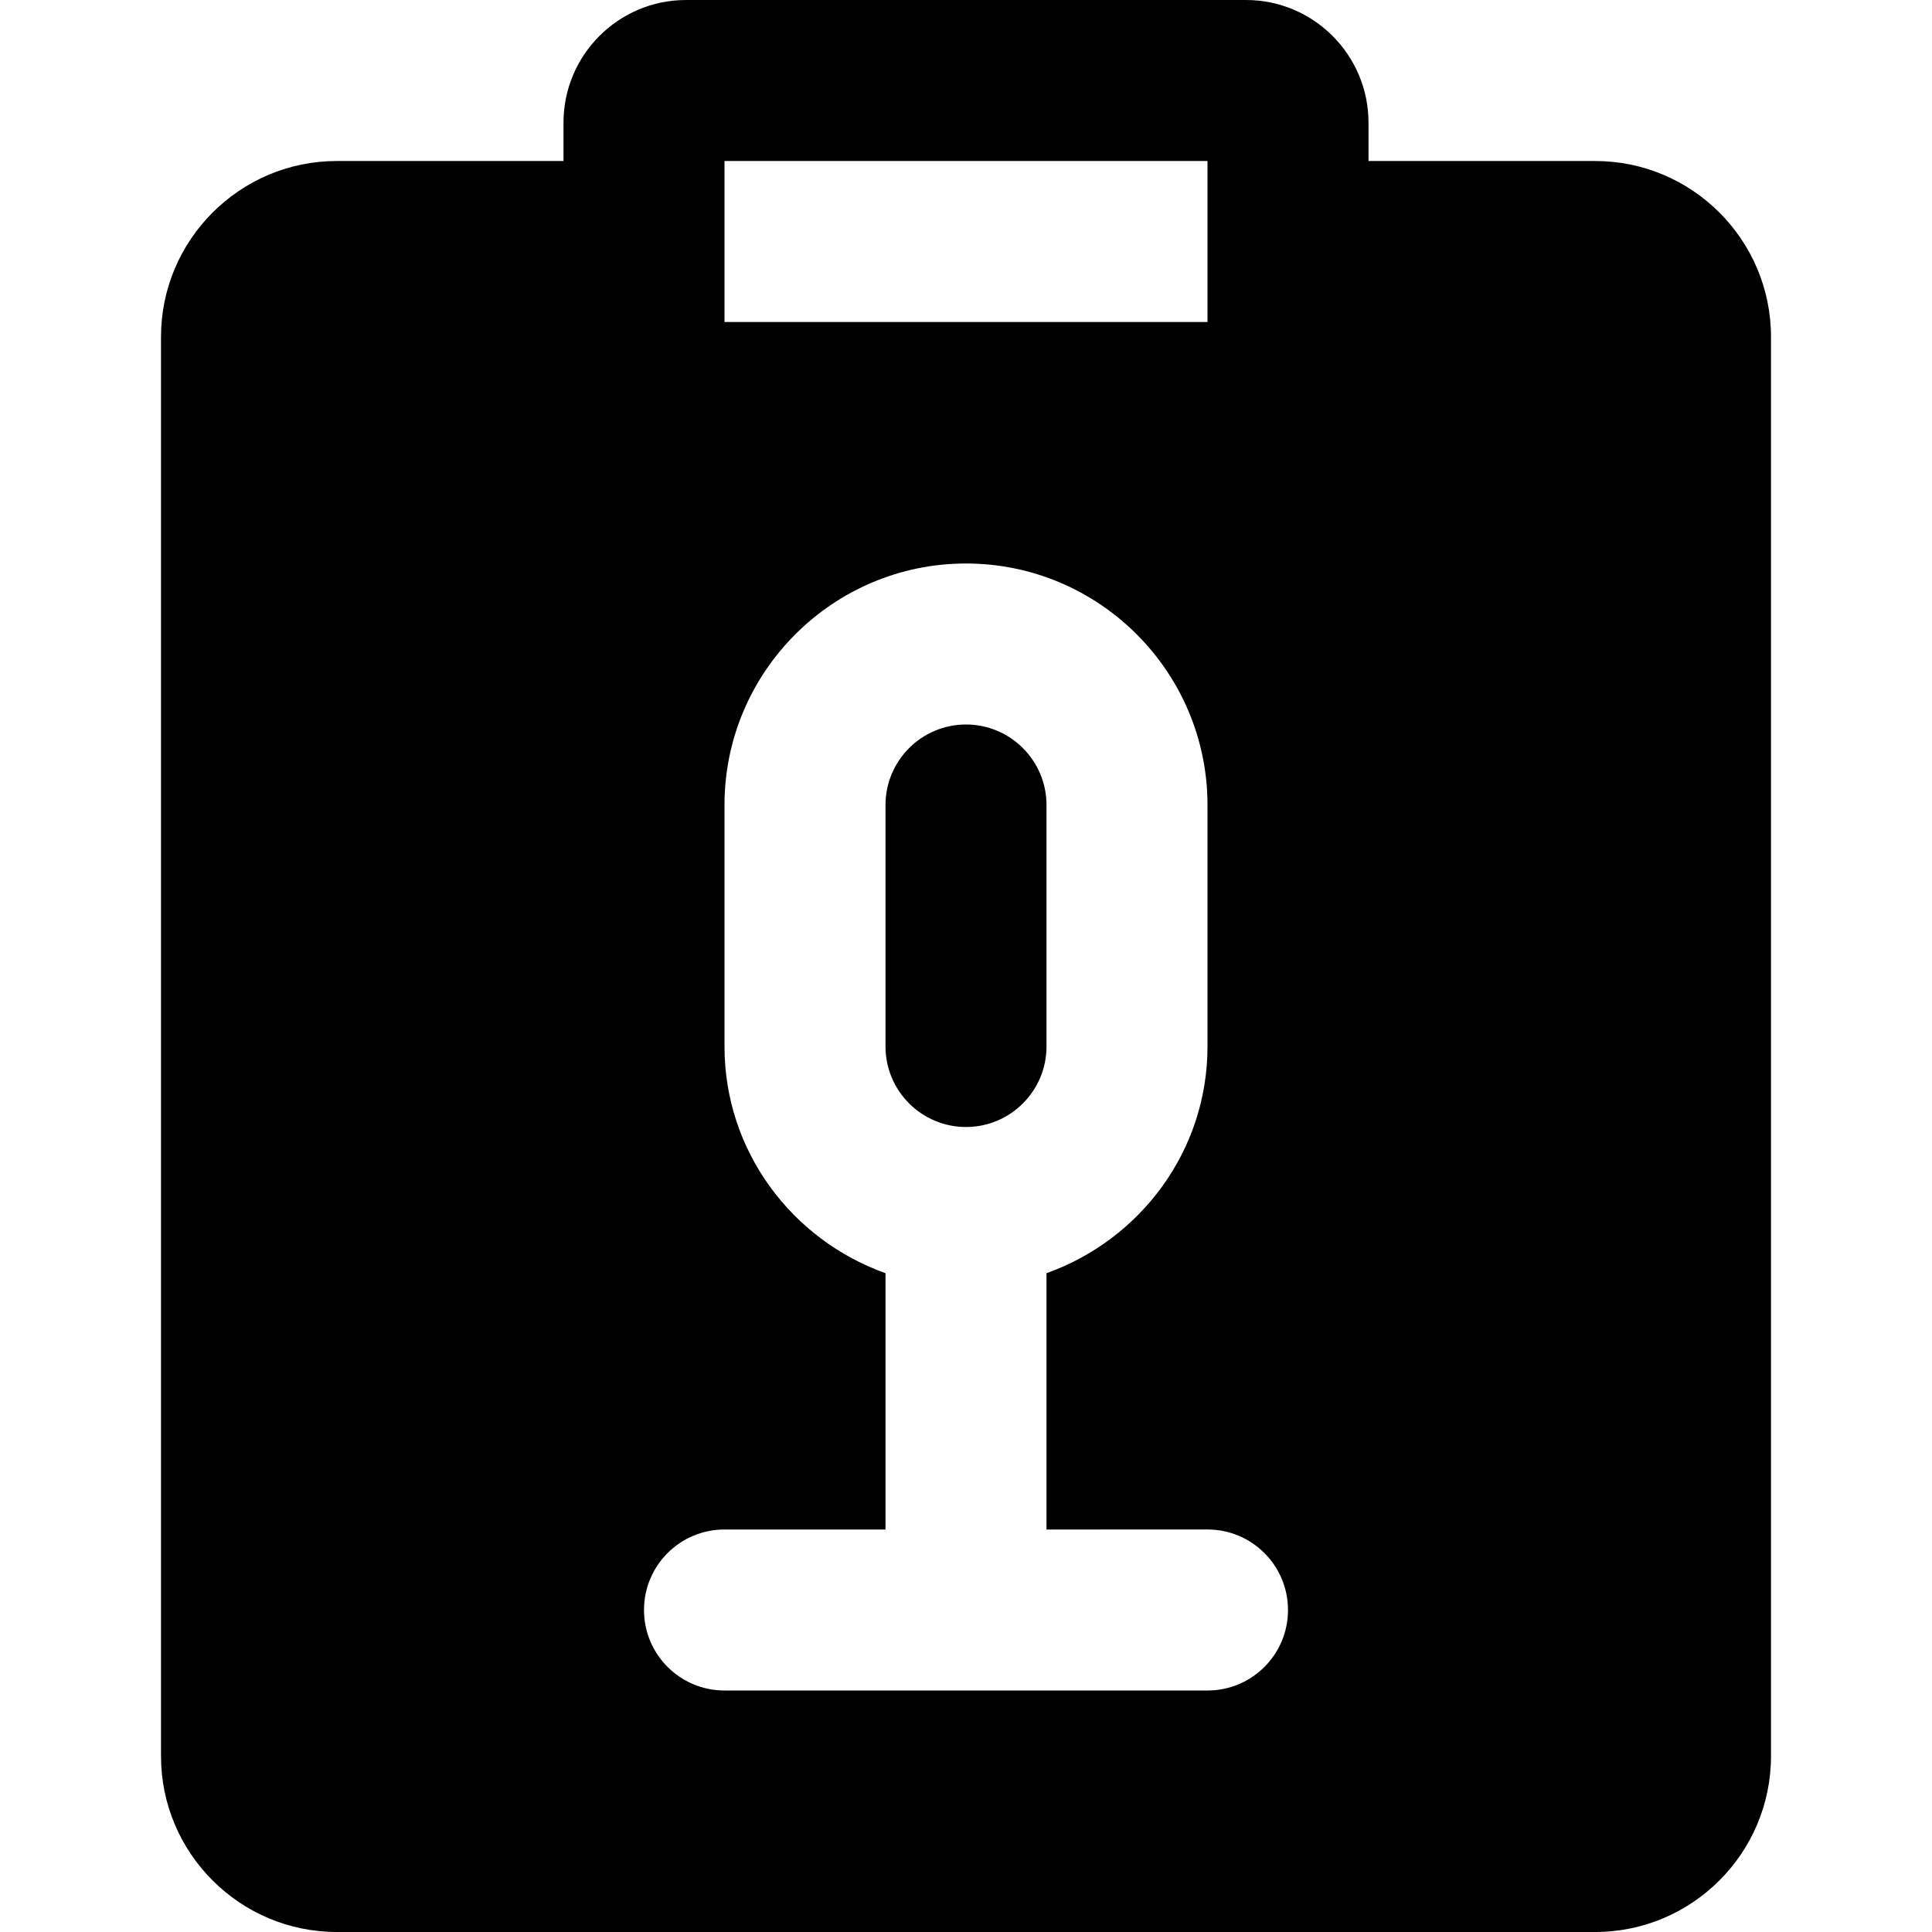 <?xml version="1.0" encoding="iso-8859-1"?>
<!-- Uploaded to: SVG Repo, www.svgrepo.com, Generator: SVG Repo Mixer Tools -->
<svg fill="#000000" height="800px" width="800px" version="1.1" id="Layer_1" xmlns="http://www.w3.org/2000/svg" xmlns:xlink="http://www.w3.org/1999/xlink" 
	 viewBox="0 0 512 512" xml:space="preserve">
<g>
	<g>
		<g>
			<path d="M277.333,213.333c0-11.755-9.557-21.333-21.333-21.333s-21.333,9.579-21.333,21.333v64
				c0,11.755,9.557,21.333,21.333,21.333s21.333-9.579,21.333-21.333V213.333z"/>
			<path d="M422.72,42.667h-60.053V32.491c0-17.92-14.571-32.491-32.47-32.491H181.803c-17.899,0-32.469,14.571-32.469,32.491
				v10.176H89.28c-25.707,0-46.613,20.907-46.613,46.613v376.107C42.667,491.093,63.573,512,89.28,512h333.44
				c25.707,0,46.613-20.907,46.613-46.613V89.28C469.333,63.573,448.427,42.667,422.72,42.667z M192,42.667h128v42.667H192V42.667z
				 M320,448H192c-11.797,0-21.333-9.557-21.333-21.333s9.536-21.333,21.333-21.333h42.667v-67.925
				c-24.768-8.833-42.667-32.3-42.667-60.076v-64c0-35.285,28.715-64,64-64c35.285,0,64,28.715,64,64v64
				c0,27.776-17.899,51.243-42.667,60.075v67.925H320c11.797,0,21.333,9.557,21.333,21.333S331.797,448,320,448z"/>
		</g>
	</g>
</g>
</svg>